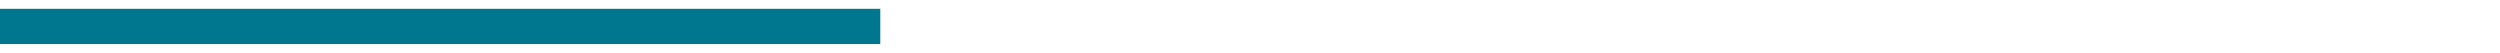 <?xml version="1.0" encoding="utf-8"?>
<!-- Generator: Adobe Illustrator 27.8.0, SVG Export Plug-In . SVG Version: 6.00 Build 0)  -->
<svg version="1.1" id="Layer_1" xmlns="http://www.w3.org/2000/svg" xmlns:xlink="http://www.w3.org/1999/xlink" x="0px" y="0px"
	 viewBox="0 0 710 15" style="enable-background:new 0 0 710 15;" xml:space="preserve">
<style type="text/css">
	.st0{fill:#00768F;}
</style>
<rect y="2.5" class="st0" width="250" height="10"/>
</svg>
